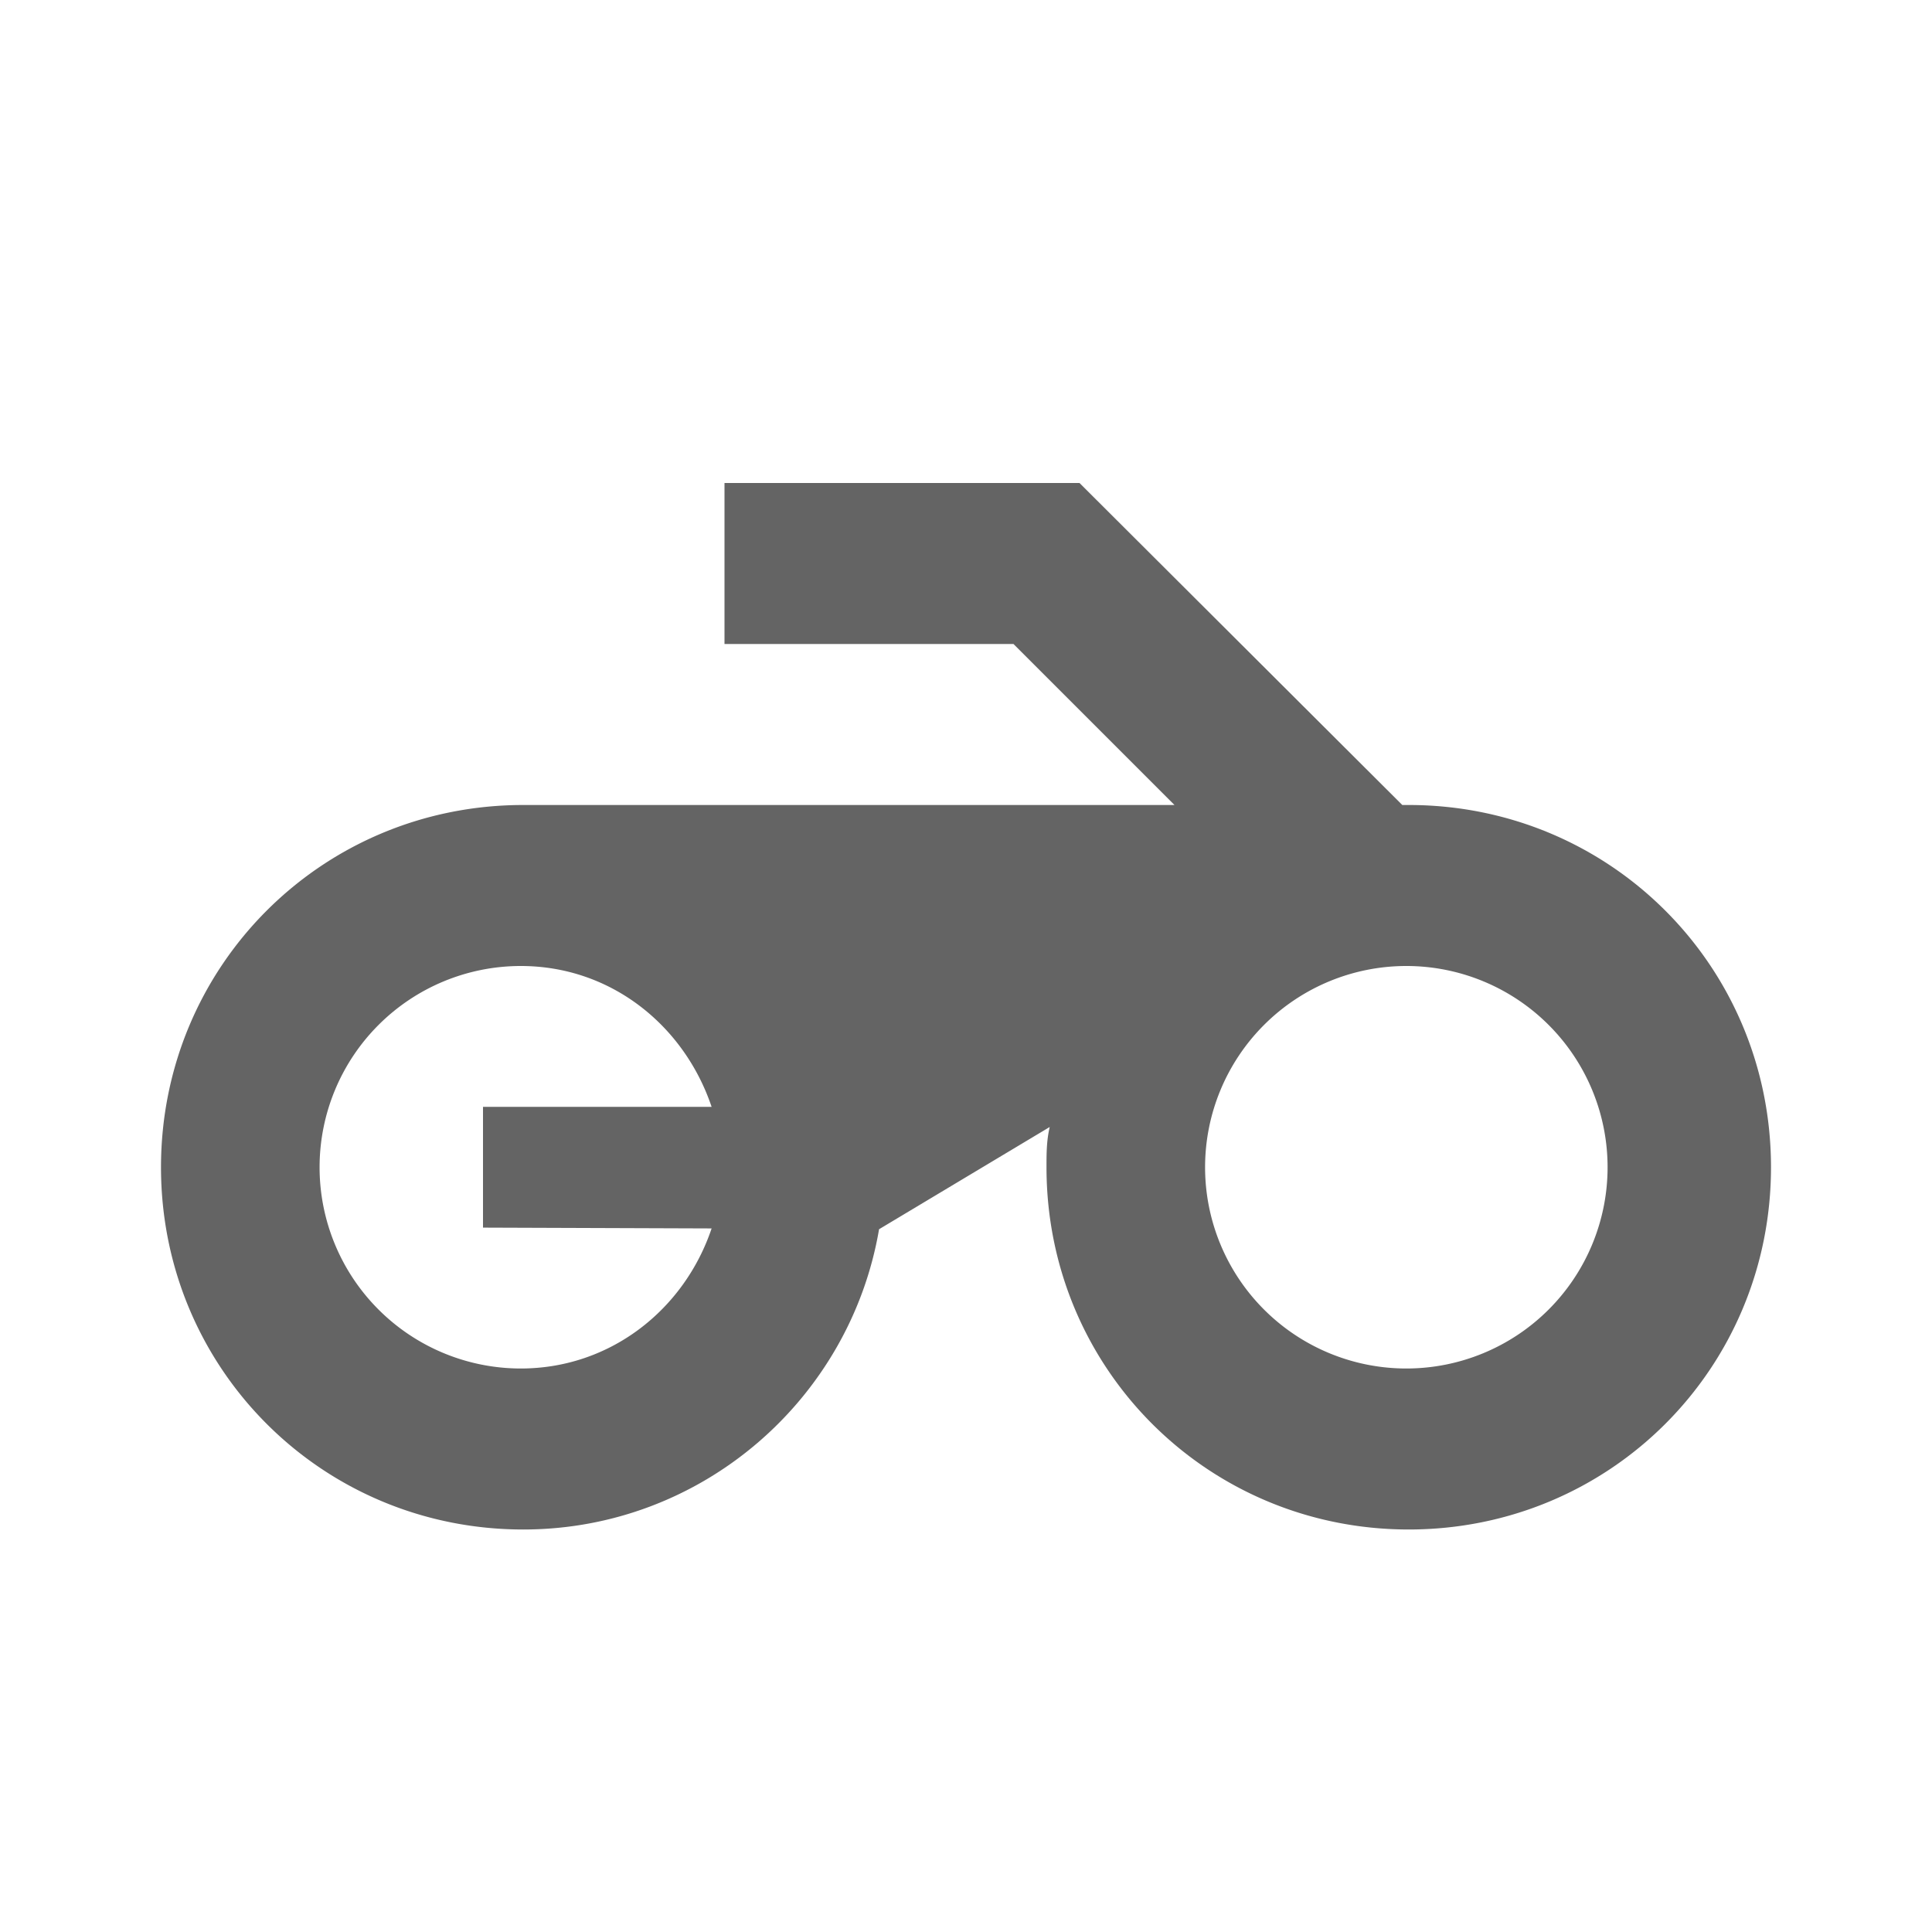 <?xml version="1.0"?>
<svg xmlns="http://www.w3.org/2000/svg" xmlns:xlink="http://www.w3.org/1999/xlink" aria-hidden="true" width="1em" height="1em" viewBox="0 0 24 24" data-icon="mdi:motorbike" data-width="1em" data-height="1em" data-inline="false" class="iconify"><path d="M17.42 10l-4.01-4H9v2h3.59l2 2H6.5C4 10 2 12 2 14.5S4 19 6.5 19c2.22 0 4.06-1.62 4.42-3.73L13.04 14c-.04.17-.04.33-.04.5 0 2.5 2 4.5 4.5 4.5s4.5-2 4.5-4.5-2-4.5-4.5-4.5m-8.66 5.26C8.5 16.27 7.58 17 6.47 17a2.5 2.5 0 0 1 0-5c1.12 0 2.03.74 2.37 1.75H6v1.5l2.84.01M17.47 17a2.5 2.5 0 0 1 0-5 2.5 2.5 0 0 1 0 5z" fill="#646464"/></svg>
